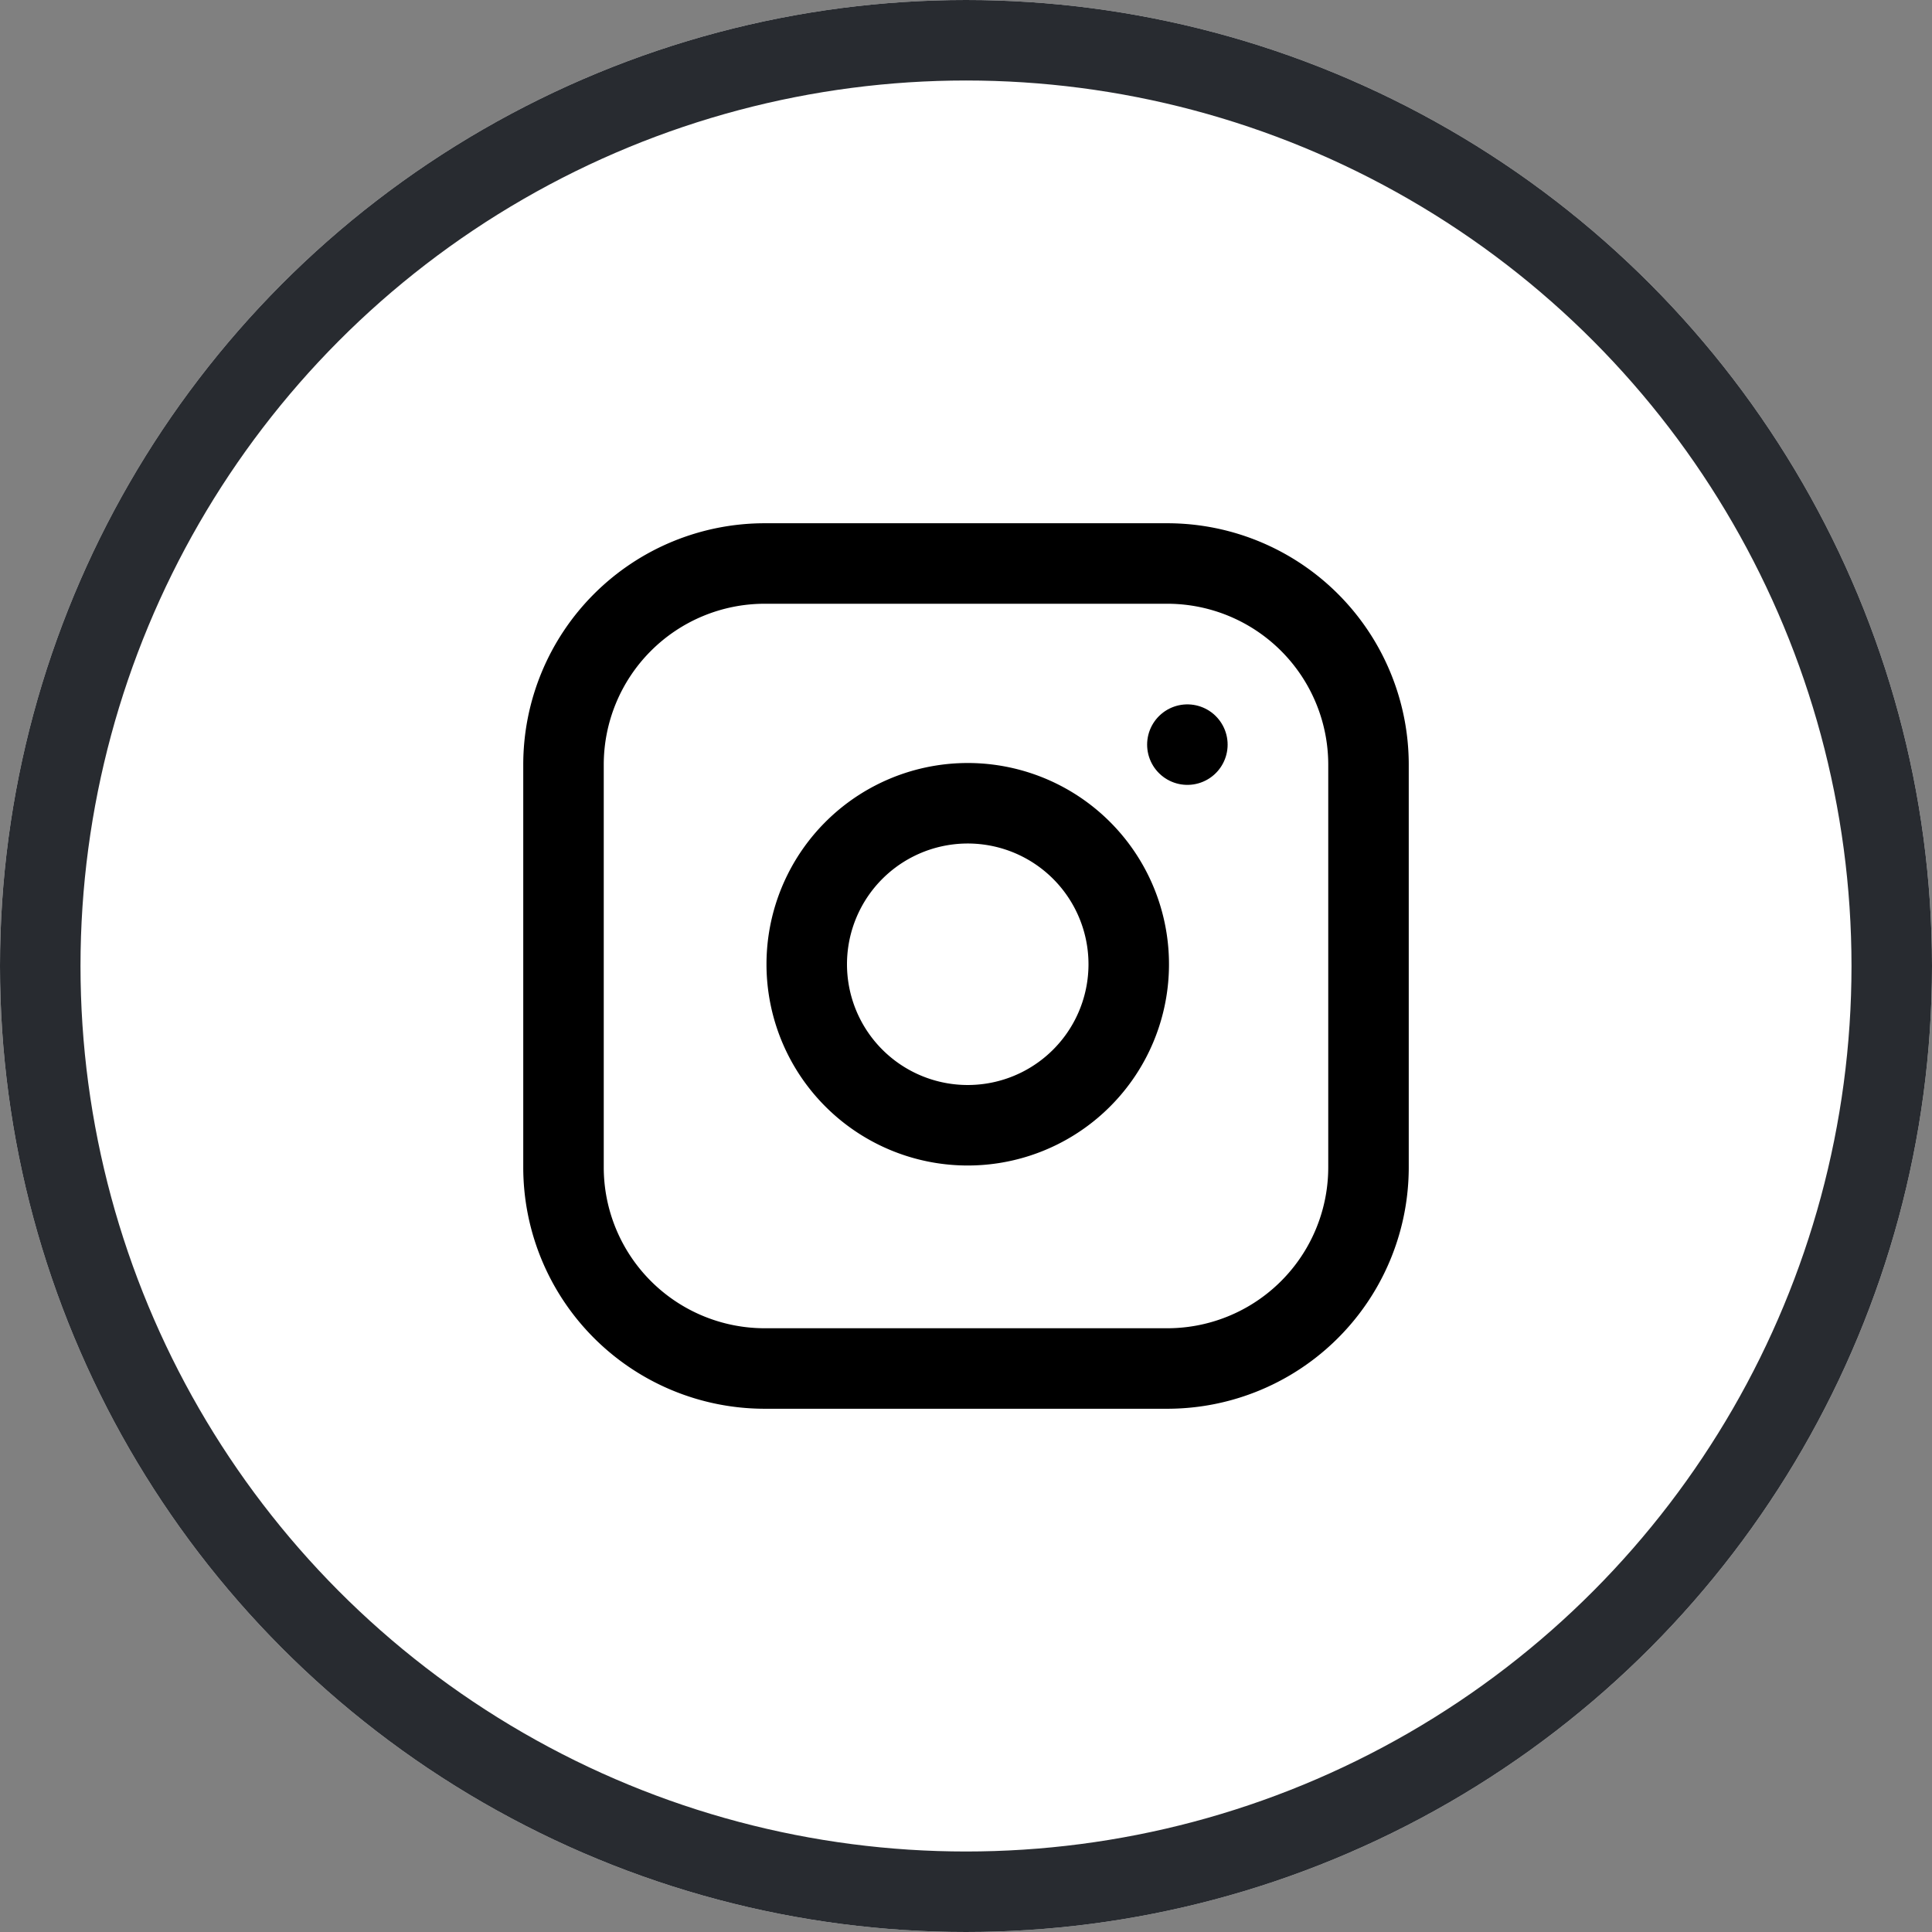 <svg xmlns="http://www.w3.org/2000/svg" width="72" height="72" viewBox="0 0 72 72">
  <rect x="0" y="0" width="72" height="72" fill="#808080" stroke="none"/>
  <g id="Group_28" data-name="Group 28" transform="translate(-632 -1523)">
    <g id="Ellipse_5" data-name="Ellipse 5" transform="translate(632 1523)" fill="#fff" stroke="#282b30" stroke-width="3">
      <circle cx="36" cy="36" r="36" stroke="none"/>
      <circle cx="36" cy="36" r="34.5" fill="none"/>
    </g>
    <g id="Icon_feather-instagram" data-name="Icon feather-instagram" transform="translate(650 1541)">
      <path id="Path_10" data-name="Path 10" d="M10.5,3h15A7.5,7.5,0,0,1,33,10.5v15A7.5,7.5,0,0,1,25.5,33h-15A7.5,7.5,0,0,1,3,25.5v-15A7.5,7.5,0,0,1,10.5,3Z" fill="none" stroke="#000" stroke-linecap="round" stroke-linejoin="round" stroke-width="3"/>
      <path id="Path_11" data-name="Path 11" d="M24,17.055A6,6,0,1,1,18.945,12,6,6,0,0,1,24,17.055Z" fill="none" stroke="#000" stroke-linecap="round" stroke-linejoin="round" stroke-width="3"/>
      <path id="Path_12" data-name="Path 12" d="M26.25,9.75h0" fill="none" stroke="#000" stroke-linecap="round" stroke-linejoin="round" stroke-width="3"/>
    </g>
  </g>
</svg>
